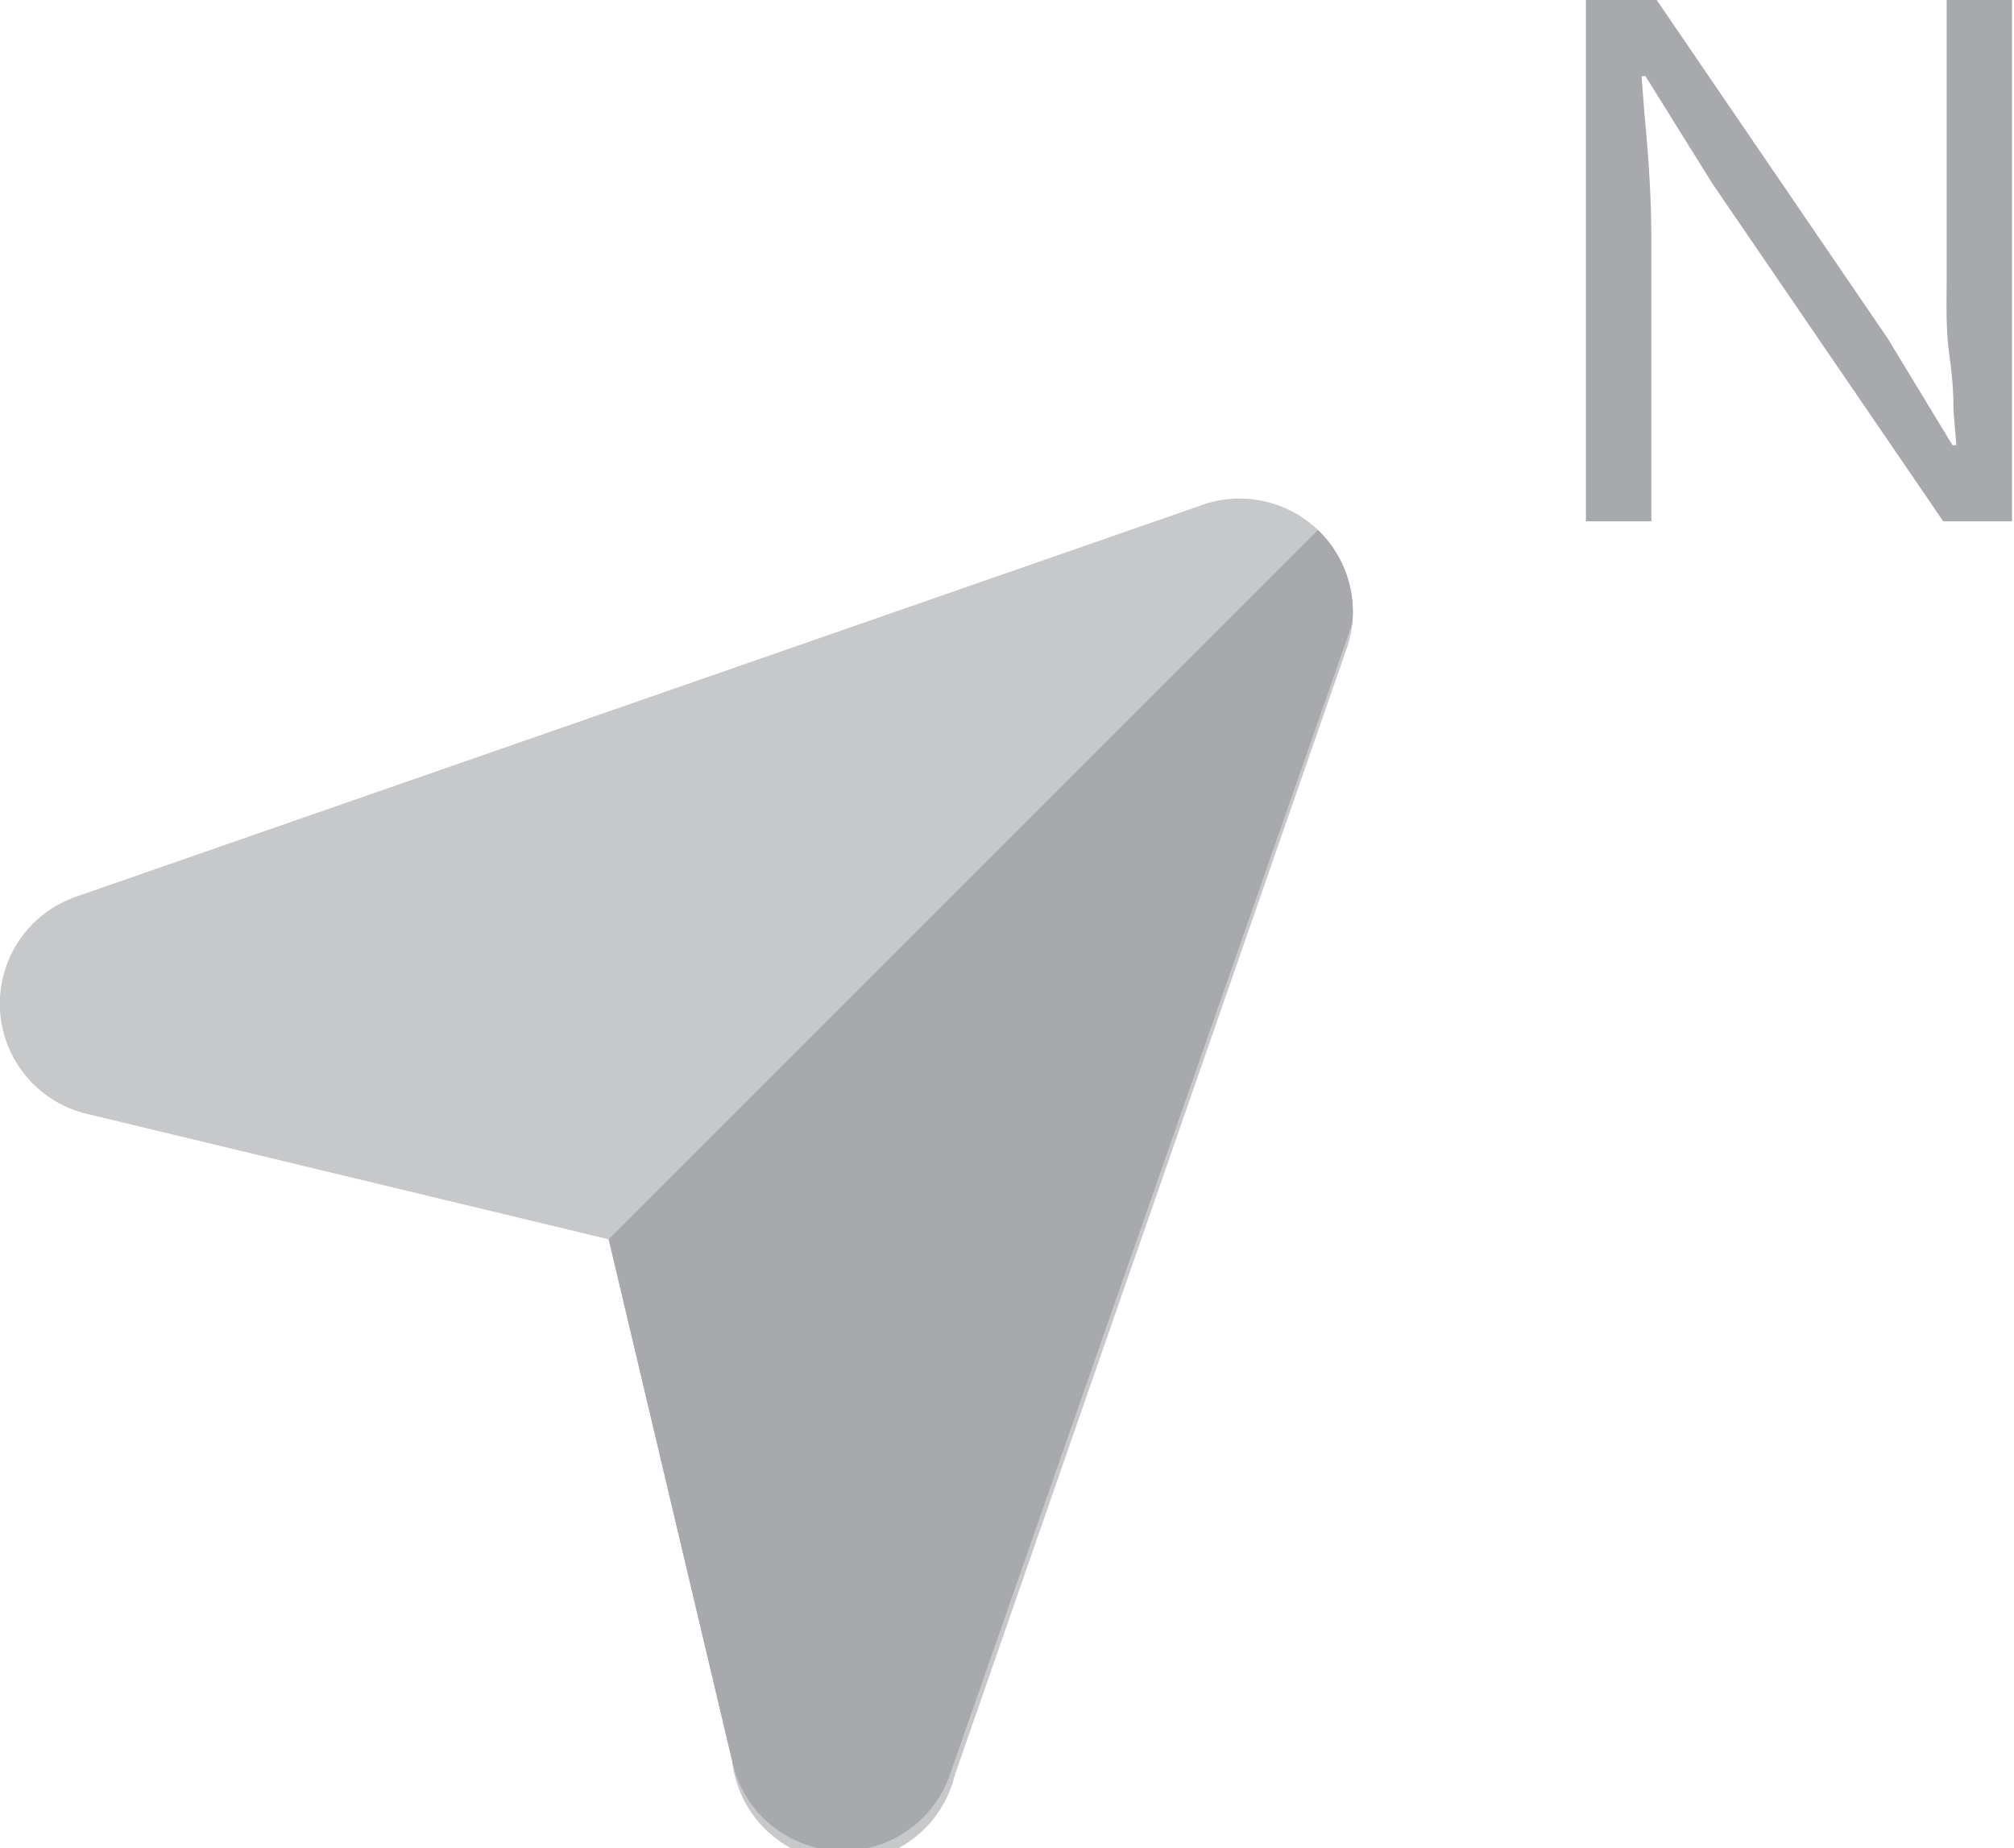 <svg xmlns="http://www.w3.org/2000/svg" xmlns:xlink="http://www.w3.org/1999/xlink" viewBox="0 0 41.26 37.86"><defs><style>.cls-1{fill:#c7c8ca;}.cls-2{isolation:isolate;}.cls-3{fill:#a7a9ac;}.cls-4{opacity:0.3;mix-blend-mode:multiply;fill:url(#radial-gradient);}.cls-5{clip-path:url(#clip-path);}</style><radialGradient id="radial-gradient" cx="5661.22" cy="7780.96" r="9" gradientTransform="matrix(0, 1, -0.46, 0, 3595.85, -5678.16)" gradientUnits="userSpaceOnUse"><stop offset="0"/><stop offset="1" stop-opacity="0"/></radialGradient><clipPath id="clip-path"><path class="cls-1" d="M12.47,25.39,1.78,22.82a2.32,2.32,0,0,1-.22-4.45l23-8a2.32,2.32,0,0,1,3,3l-8,23A2.32,2.32,0,0,1,15,36.08Z"/></clipPath></defs><title>Asset 13</title><g class="cls-2"><g id="Layer_2" data-name="Layer 2"><g id="Layer_1-2" data-name="Layer 1"><path class="cls-3" d="M32.49,0h1.45l4.73,6.93L40,9.12h.08l-.06-.71c0-.18,0-.54-.08-1.1s-.06-1.07-.06-1.52V0h1.34V10.68H39.81L35.08,3.76l-1.37-2.2h-.08l.06.78c.09.94.14,1.77.14,2.49v5.85H32.49Z"/><ellipse class="cls-4" cx="13.83" cy="28.48" rx="4.16" ry="9.01" transform="translate(-11.33 9.26) rotate(-26.72)"/><path class="cls-1" d="M12.47,25.39,1.78,22.82a2.32,2.32,0,0,1-.22-4.45l23-8a2.32,2.32,0,0,1,3,3l-8,23A2.32,2.32,0,0,1,15,36.08Z"/><g class="cls-5"><path class="cls-3" d="M12.47,25.39,29.11,8.75,19.48,36.3A2.32,2.32,0,0,1,15,36.08Z"/></g></g></g></g></svg>